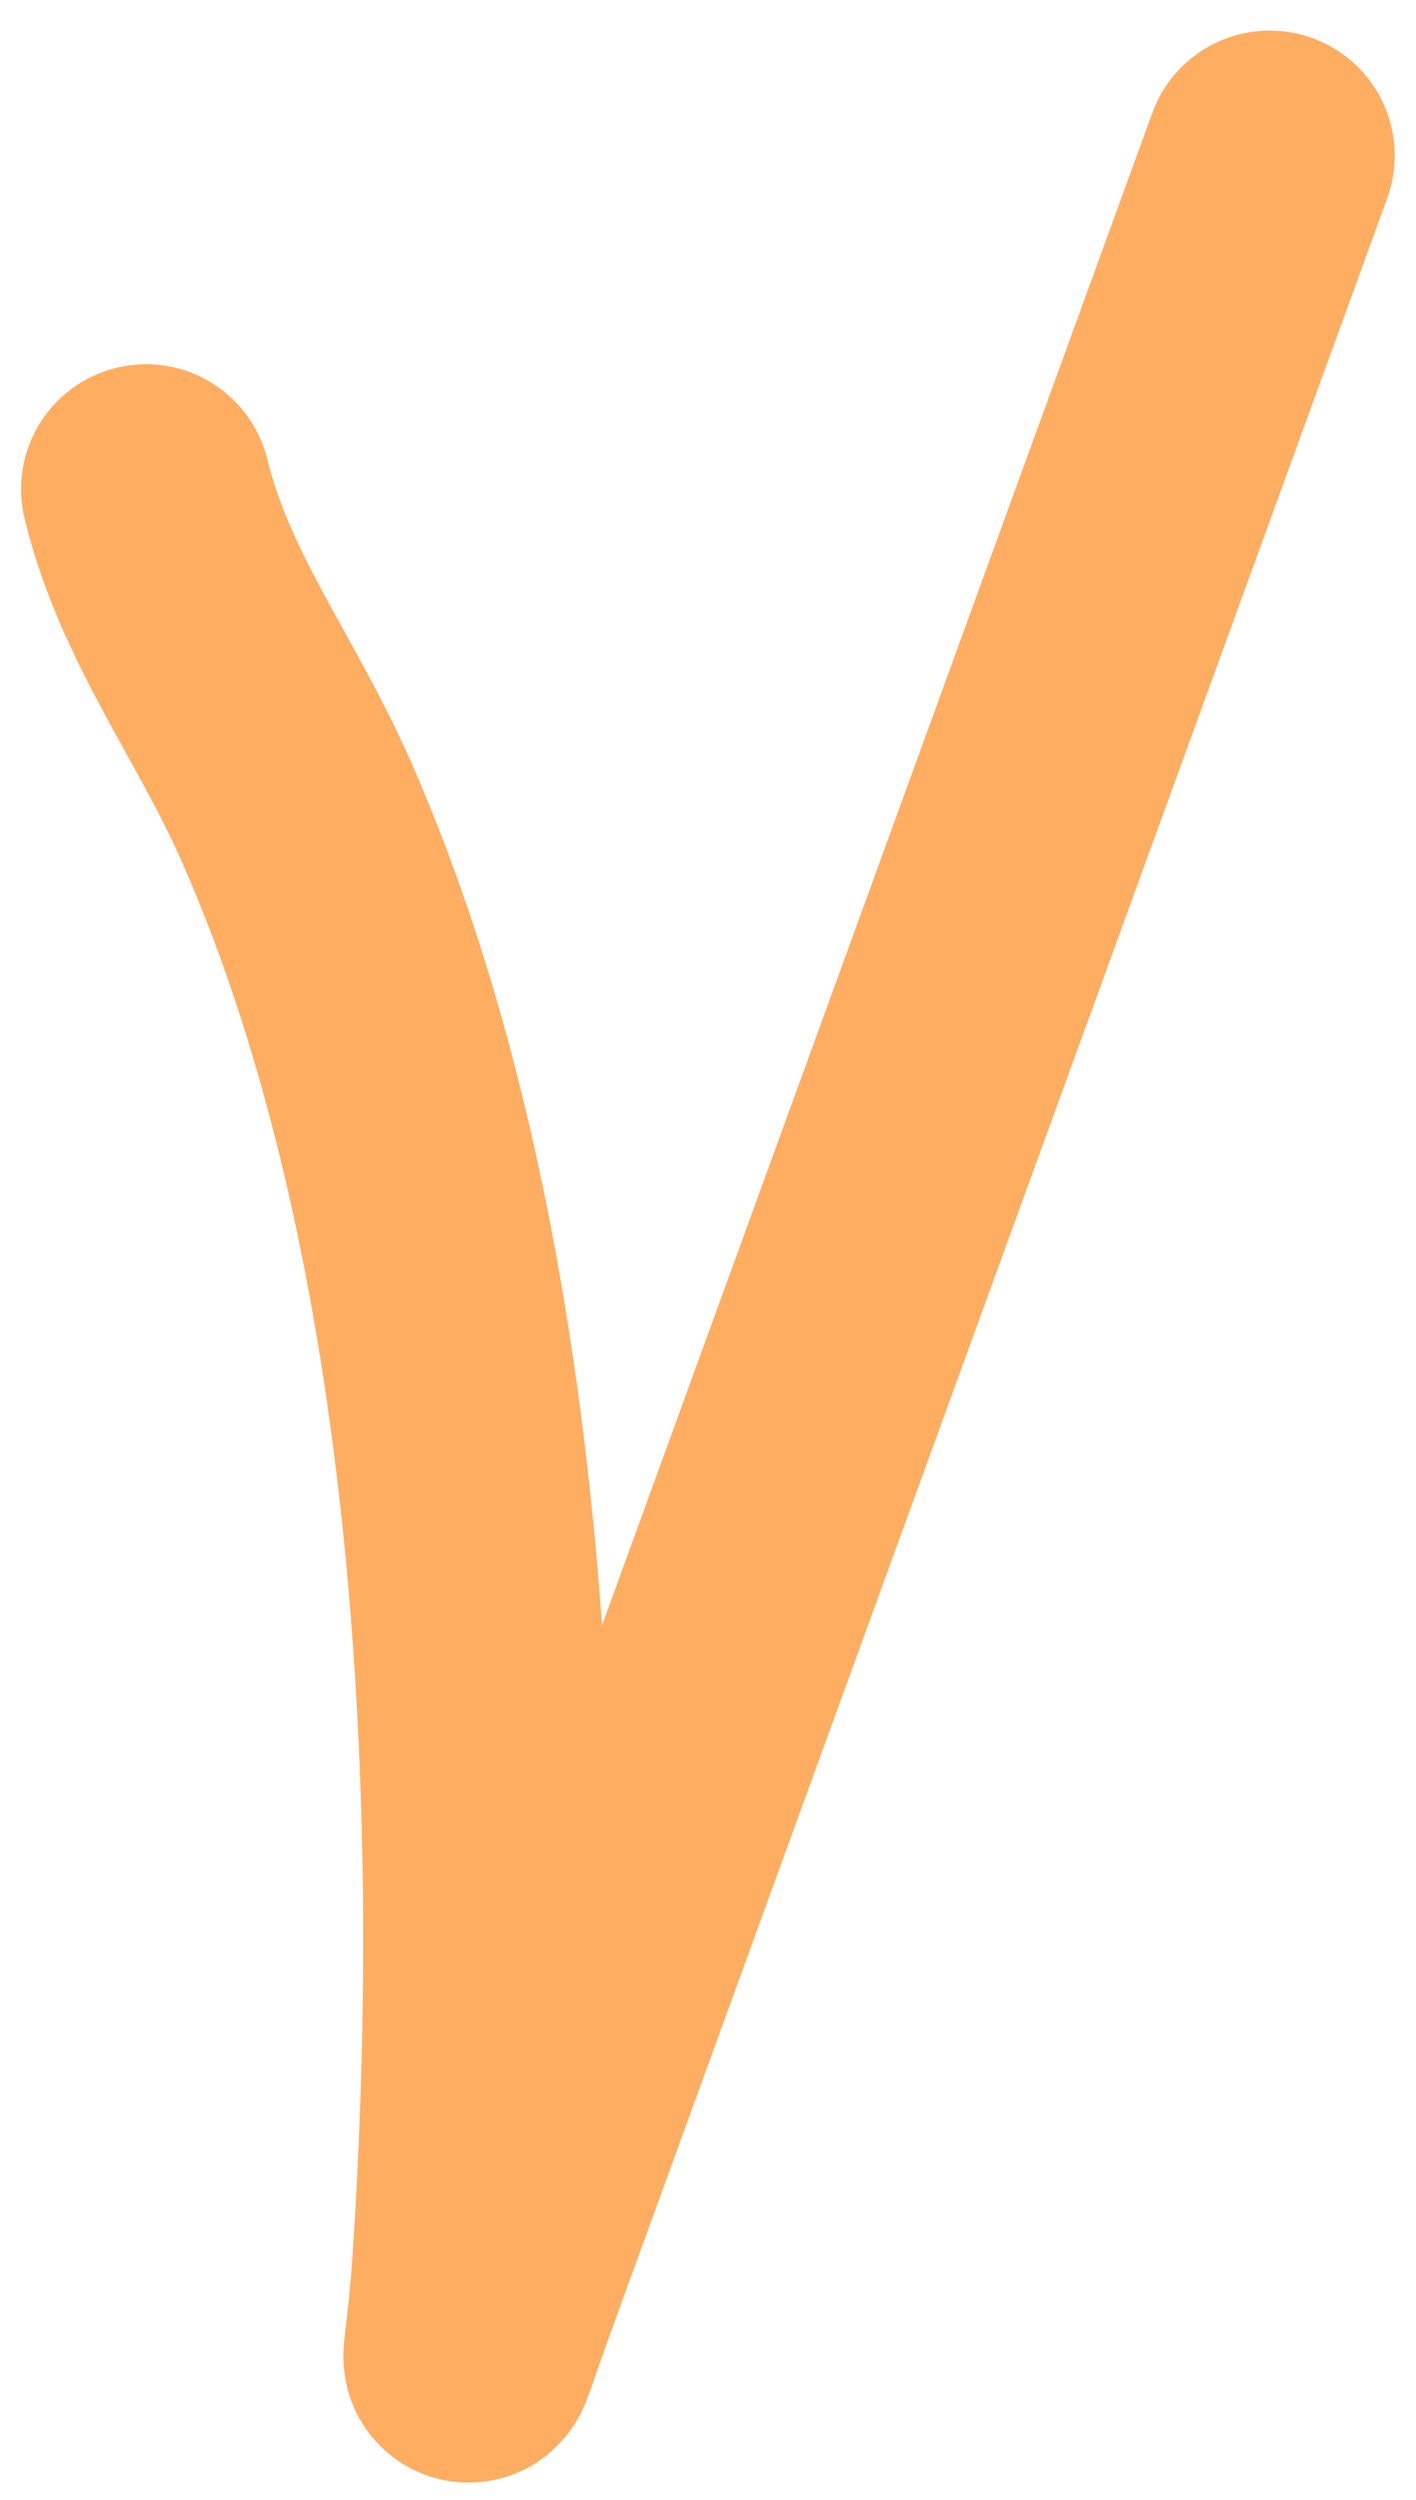 <svg width="17" height="30" viewBox="0 0 17 30" fill="none" xmlns="http://www.w3.org/2000/svg">
<path d="M15.244 1.867C12.888 8.339 10.533 14.81 8.177 21.282C7.429 23.337 6.681 25.392 5.933 27.447C5.468 28.726 5.64 28.483 5.727 27.199C6.095 21.734 5.799 14.833 3.561 9.747C2.951 8.362 2.101 7.296 1.753 5.871" stroke="#FFAD60" stroke-width="3" stroke-linecap="round"/>
</svg>
